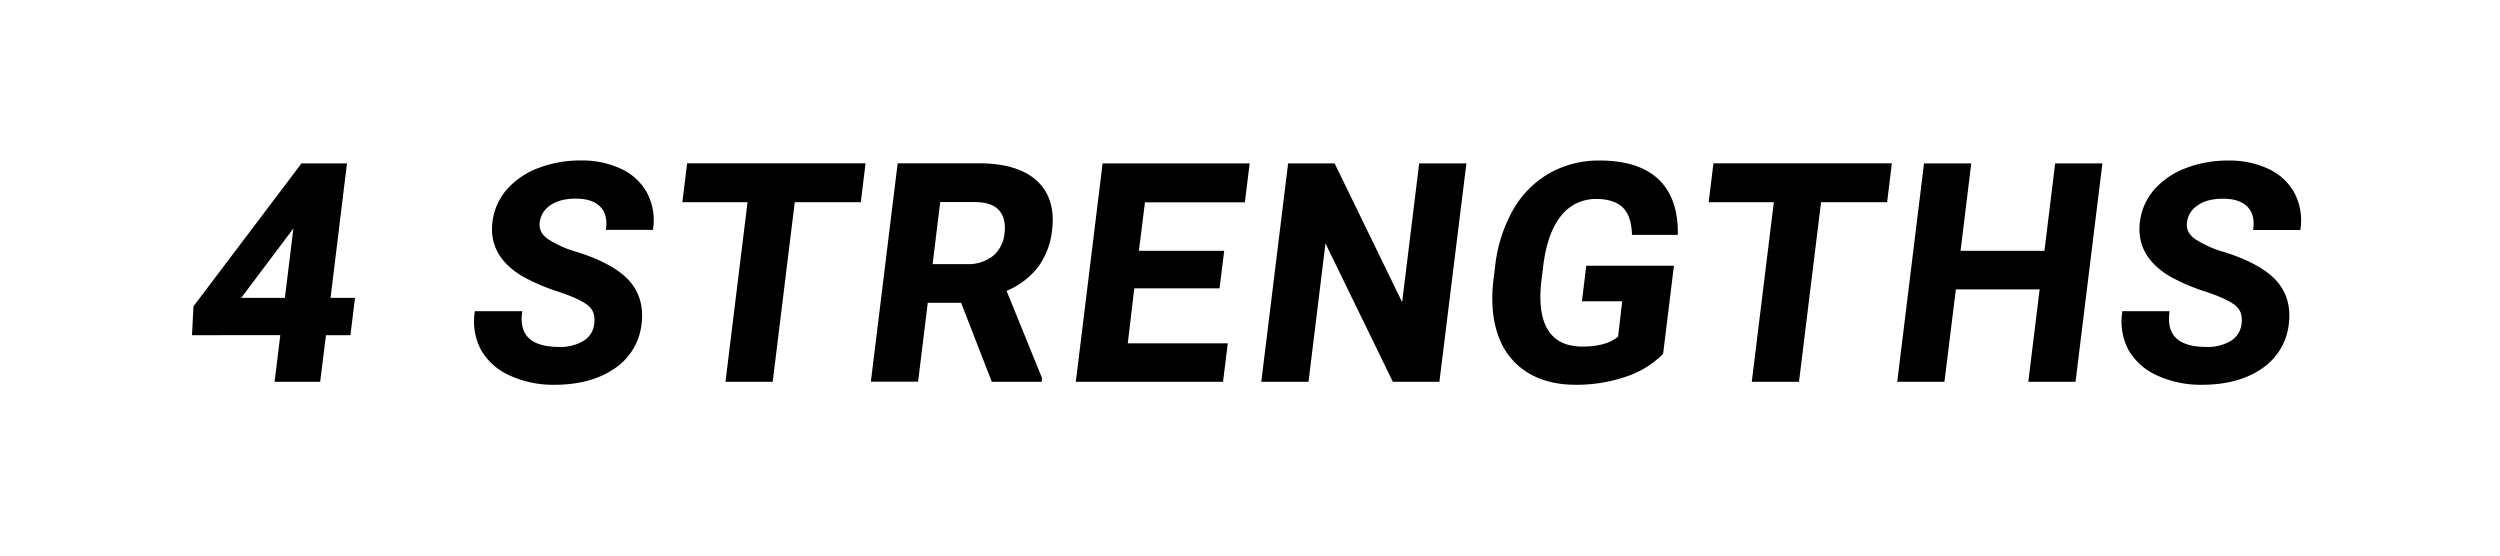 <svg xmlns="http://www.w3.org/2000/svg" viewBox="0 0 900 200"><g data-name="レイヤー 2"><path d="M118.4 107.74h8.8l-1.52 12.42h-8.8L114.82 137H99.41l2.06-16.79H69.65l.49-9.7 38.64-51.13h15.57zm-32.57 0H103l3.36-27.4-1.23 1.76z"/><path d="M115.26 137.45H98.85l2.06-16.79H69.12l.53-10.38 38.88-51.45h16.38L119 107.24h8.8l-1.65 13.42h-8.8zm-15.28-1h14.4l2.06-16.79h8.79l1.41-11.42h-8.8l5.94-48.41H109l-38.36 50.81-.47 9H102zm3.46-28.21H84.83l19.9-26.44 2.37-3.4zm-16.61-1h15.73l3.06-25-.08.11zm127.56 9.35q.56-4.53-2.35-7t-10.89-5.12a71.45 71.45 0 01-12.51-5.3Q176.3 92.07 177.78 80a21.19 21.19 0 014.92-11.22A27.57 27.57 0 01193.83 61a40.86 40.86 0 0115.24-2.77 32.4 32.4 0 0114.45 3 19.77 19.77 0 019.06 8.5 20.61 20.61 0 012.07 12.48h-16q.65-5.34-2.35-8.29t-9.07-3c-3.91 0-7.05.82-9.42 2.48a9 9 0 00-4 6.53 6.52 6.52 0 003 6.34q3.49 2.56 10.63 4.8 13.14 4.11 18.64 10.18t4.38 15.14a21.59 21.59 0 01-9.57 15.81q-8.33 5.8-21.24 5.8a36.84 36.84 0 01-15.91-3.28 21.66 21.66 0 01-10.12-9 21.29 21.29 0 01-2.24-13.22h16.05q-1.58 12.84 13.77 12.85a16.36 16.36 0 009.19-2.32 8.72 8.72 0 004-6.44z"/><path d="M199.65 138.52a37.52 37.52 0 01-16.12-3.33 22.2 22.2 0 01-10.34-9.19 21.74 21.74 0 01-2.3-13.52l.05-.44H188l-.06.56c-.47 3.75.2 6.67 2 8.67 2.12 2.4 5.93 3.62 11.3 3.62a16 16 0 008.92-2.24 8.16 8.16 0 003.77-6.12c.35-2.87-.36-5-2.17-6.51s-5.49-3.27-10.73-5a72.4 72.4 0 01-12.6-5.35c-8.43-4.88-12.16-11.52-11.15-19.77a21.7 21.7 0 015-11.48 28.23 28.23 0 0111.33-7.85 41.66 41.66 0 0115.42-2.8 33.1 33.1 0 0114.67 3.06 20.34 20.34 0 019.3 8.72 21.09 21.09 0 012.12 12.77v.44h-17l.07-.56c.41-3.38-.32-6-2.2-7.88s-4.82-2.81-8.72-2.81-6.86.8-9.13 2.39a8.5 8.5 0 00-3.85 6.18c-.28 2.35.64 4.27 2.84 5.88a37.37 37.37 0 0010.48 4.72c8.81 2.76 15.16 6.23 18.86 10.33s5.26 9.37 4.5 15.53a22.14 22.14 0 01-9.77 16.16c-5.64 3.86-12.88 5.82-21.55 5.82zM171.83 113a20.77 20.77 0 002.23 12.48 21.27 21.27 0 009.9 8.77 36.56 36.56 0 0015.69 3.23c8.46 0 15.51-1.9 20.95-5.64a21.18 21.18 0 009.4-15.42c.72-5.86-.71-10.82-4.25-14.74s-9.78-7.34-18.42-10c-4.78-1.51-8.41-3.14-10.77-4.87s-3.57-4.11-3.24-6.81a9.54 9.54 0 014.27-6.88c2.44-1.71 5.71-2.57 9.7-2.57 4.17 0 7.34 1 9.43 3.1s2.85 4.71 2.54 8.15h15a20 20 0 00-2.12-11.8 19.33 19.33 0 00-8.84-8.29 32 32 0 00-14.23-3 40.69 40.69 0 00-15 2.73A27.11 27.11 0 00183.14 69a20.72 20.72 0 00-4.81 11c-1 7.81 2.61 14.12 10.61 18.75a72.31 72.31 0 0012.37 5.25c5.44 1.83 9.05 3.54 11.05 5.21s2.91 4.21 2.52 7.4a9.2 9.2 0 01-4.21 6.83 16.85 16.85 0 01-9.47 2.41c-5.67 0-9.73-1.33-12-4-1.88-2.13-2.64-5.12-2.28-8.9zm137.62-40.71h-23.78L277.73 137h-16l7.94-64.66h-23.45l1.59-13H311z"/><path d="M278.17 137.45h-17l.07-.56 7.87-64.1h-23.46l1.72-14h64.23l-1.71 14h-23.78zm-15.87-1h15l7.94-64.66H309l1.47-12h-62.22l-1.46 12h23.45l-.07.56zm84.03-27.91h-12.74L330.1 137h-16l9.53-77.62h28.84q13.75 0 20.46 6.13t5.34 17.33A26.51 26.51 0 01373.21 96a27.91 27.91 0 01-11.46 8.45l12.9 31.72-.09.74h-17.17zm-11.15-13h12.9q6 0 9.71-3.06a12.5 12.5 0 004.34-8.45q.67-5.49-2.06-8.64t-9.18-3.14H338z"/><path d="M375 137.45h-17.95L346 109h-12l-3.49 28.41h-17l.07-.56 9.58-78.06h29.29c9.25 0 16.25 2.11 20.8 6.27s6.43 10.15 5.5 17.75a27.15 27.15 0 01-5.17 13.49 28.22 28.22 0 01-11.21 8.41l12.76 31.39zm-17.26-1h16.38v-.17l-13-32.06.45-.19a27.63 27.63 0 0011.26-8.3 26.05 26.05 0 005-13c.89-7.26-.85-12.94-5.17-16.9s-11.14-6-20.13-6h-28.4l-9.41 76.62h15l3.43-28.45h13.52zm-9.66-40.37h-13.47l3-24.29h13.29c4.43 0 7.64 1.11 9.56 3.32s2.64 5.23 2.18 9a13.06 13.06 0 01-4.52 8.77 15.24 15.24 0 01-10.04 3.2zm-12.34-1h12.34a14.3 14.3 0 009.39-2.94 12.08 12.08 0 004.16-8.14c.43-3.5-.22-6.27-1.94-8.25s-4.67-3-8.8-3h-12.41zm102.9 8.23h-30.7l-2.56 20.8h36L439.84 137h-52l9.53-77.62h51.93l-1.59 13h-35.97l-2.27 18.5h30.71z"/><path d="M440.29 137.45h-53l.07-.56 9.58-78.06h52.93l-1.71 14h-35.97L410 90.29h30.71l-1.67 13.52h-30.7l-2.34 19.8h36zm-51.91-1h51l1.45-11.84h-36l2.67-21.8h30.7l1.41-11.52h-30.7l2.39-19.5h35.93l1.47-12h-50.92zm129.36.55h-16l-24.86-51.12-6.27 51.12h-16l9.53-77.62h16l24.91 51.18 6.28-51.18h15.94z"/><path d="M518.18 137.45h-16.75l-24.26-49.83-6.11 49.83h-17l.07-.56 9.59-78.06h16.75l24.3 49.94 6.13-49.94h17l-.07.56zm-16.12-1h15.24l9.4-76.62h-14.93l-6.43 52.42-25.51-52.42h-15.24l-9.4 76.62h15l6.42-52.31zm96.18-9.31a32.65 32.65 0 01-13.19 8 54.19 54.19 0 01-17.83 2.86q-10.08 0-17.14-4.4a24.63 24.63 0 01-10.16-12.77q-3.1-8.37-1.82-19.67l.65-5.28a52.09 52.09 0 016.39-20.12 34.58 34.58 0 0112.9-13 35.54 35.54 0 0117.85-4.5q13.8 0 20.78 6.58T603.54 84H588q-.24-6.67-3.52-9.76t-9.67-3.09a16.18 16.18 0 00-13.17 6.13q-5 6.14-6.56 18.23l-.61 5q-1.5 12.21 2.38 18.45t12.82 6.23q9 0 13.33-3.84l1.61-13.35h-14.56l1.45-11.78h30.55z"/><path d="M567.22 138.52c-6.79 0-12.64-1.5-17.4-4.47a25.22 25.22 0 01-10.37-13c-2.08-5.63-2.71-12.33-1.85-19.9l.65-5.29a52.9 52.9 0 016.45-20.31 35.26 35.26 0 0113.09-13.19 36.09 36.09 0 0118.1-4.57c9.29 0 16.4 2.26 21.12 6.72s7.1 11 7 19.53v.5h-16.52v-.48c-.16-4.29-1.29-7.46-3.36-9.42s-5.21-3-9.33-3a15.77 15.77 0 00-12.78 6c-3.27 4-5.44 10-6.45 18l-.61 5c-1 8-.21 14.08 2.3 18.12s6.65 6 12.4 6 10.08-1.21 12.85-3.59l1.49-12.72h-14.51l1.57-12.78h31.55l-3.89 31.7-.11.12a33.38 33.38 0 01-13.4 8.15 54.9 54.9 0 01-17.99 2.88zm8.67-79.75a35.17 35.17 0 00-17.61 4.44A34.3 34.3 0 00545.57 76a51.9 51.9 0 00-6.33 20l-.65 5.27c-.84 7.42-.23 14 1.8 19.44a24.22 24.22 0 0010 12.52c4.6 2.87 10.27 4.32 16.87 4.32a54.1 54.1 0 0017.67-2.82 32.6 32.6 0 0012.88-7.78l3.71-30.25h-29.58l-1.32 10.78h14.55l-1.73 14.13-.14.13c-3 2.63-7.55 4-13.66 4s-10.58-2.18-13.25-6.47-3.45-10.55-2.44-18.77l.61-5c1-8.13 3.27-14.34 6.66-18.49a16.74 16.74 0 0113.56-6.31c4.38 0 7.75 1.08 10 3.23s3.41 5.3 3.65 9.62H603c0-8-2.28-14.12-6.71-18.31s-11.37-6.47-20.4-6.47zm103.03 13.52h-23.78L647.2 137h-16l7.94-64.66h-23.45l1.59-13h63.23z"/><path d="M647.64 137.45h-17l.07-.56 7.87-64.1h-23.45l1.71-14h64.23l-1.71 14h-23.78zm-15.87-1h15l7.94-64.66h23.78l1.46-12h-62.23l-1.46 12h23.45l-.07.56zm114.98.55h-16l4.08-33.26h-31.18L699.57 137h-16l9.53-77.62h16l-3.86 31.46h31.18l3.87-31.46h16z"/><path d="M747.19 137.45h-17l4.08-33.26H704.1l-4.1 33.26h-17l.07-.56 9.58-78.06h17l-3.85 31.46H736l3.86-31.46h17l-.07.56zm-15.87-1h15l9.4-76.62h-15l-3.86 31.46h-32.2l3.86-31.46h-15l-9.41 76.62h15l4.08-33.26h32.2zm76.15-19.86c.38-3-.41-5.34-2.34-7s-5.56-3.32-10.89-5.12a71.45 71.45 0 01-12.51-5.3q-12.34-7.1-10.86-19.17a21 21 0 014.92-11.22A27.57 27.57 0 01786.92 61a40.86 40.86 0 0115.24-2.77 32.4 32.4 0 0114.45 3 19.77 19.77 0 019.06 8.5 20.61 20.61 0 012.07 12.48h-16q.66-5.34-2.34-8.29t-9.07-3c-3.91 0-7.05.82-9.42 2.48a9.07 9.07 0 00-4.06 6.6 6.55 6.55 0 003 6.34q3.5 2.56 10.63 4.8 13.14 4.11 18.64 10.18t4.37 15.14a21.55 21.55 0 01-9.49 15.83q-8.35 5.71-21.26 5.71a36.84 36.84 0 01-15.91-3.28 21.61 21.61 0 01-10.12-9 21.29 21.29 0 01-2.24-13.22h16q-1.57 12.84 13.77 12.85a16.36 16.36 0 009.19-2.32 8.74 8.74 0 004.04-6.44z"/><path d="M792.74 138.52a37.48 37.48 0 01-16.12-3.33 22.27 22.27 0 01-10.35-9.19 21.8 21.8 0 01-2.27-13.52v-.44h17.05l-.07.56c-.46 3.75.21 6.67 2 8.67 2.12 2.4 5.92 3.62 11.3 3.62a15.91 15.91 0 008.91-2.24 8.18 8.18 0 003.78-6.12c.35-2.87-.36-5-2.17-6.51s-5.49-3.27-10.73-5a72.4 72.4 0 01-12.6-5.35c-8.38-4.85-12.12-11.49-11.11-19.74a21.7 21.7 0 015-11.48 28.23 28.23 0 0111.33-7.85 41.66 41.66 0 0115.42-2.8 33.1 33.1 0 0114.67 3.06 20.34 20.34 0 019.28 8.72 21.17 21.17 0 012.12 12.77l-.05.44h-17l.07-.56c.41-3.38-.33-6-2.2-7.88s-4.82-2.81-8.72-2.81-6.86.8-9.13 2.39a8.5 8.5 0 00-3.85 6.18c-.29 2.35.64 4.27 2.83 5.88a37.59 37.59 0 0010.49 4.72c8.81 2.76 15.15 6.23 18.86 10.33s5.26 9.37 4.5 15.53a22.12 22.12 0 01-9.78 16.16c-5.56 3.83-12.79 5.79-21.46 5.79zM764.92 113a20.62 20.62 0 002.23 12.48 21.29 21.29 0 009.89 8.77 36.64 36.64 0 0015.7 3.23c8.46 0 15.51-1.9 21-5.64a21.21 21.21 0 009.26-15.42c.72-5.86-.71-10.82-4.26-14.74s-9.77-7.34-18.41-10a38.5 38.5 0 01-10.78-4.87C787.12 85 786 82.66 786.36 80a9.56 9.56 0 014.26-6.88c2.45-1.71 5.71-2.57 9.71-2.57 4.17 0 7.34 1 9.42 3.1s2.86 4.71 2.55 8.15h15a20 20 0 00-2.07-11.8 19.33 19.33 0 00-8.84-8.29 32 32 0 00-14.23-3 40.78 40.78 0 00-15.06 2.79 27.08 27.08 0 00-10.92 7.56 20.65 20.65 0 00-4.82 11c-1 7.81 2.62 14.12 10.62 18.75A72 72 0 00794.4 104c5.44 1.83 9.05 3.54 11.05 5.21s2.91 4.21 2.52 7.4a9.23 9.23 0 01-4.21 6.83 16.85 16.85 0 01-9.47 2.41c-5.67 0-9.73-1.33-12-4-1.88-2.13-2.64-5.12-2.28-8.9z"/></g></svg>